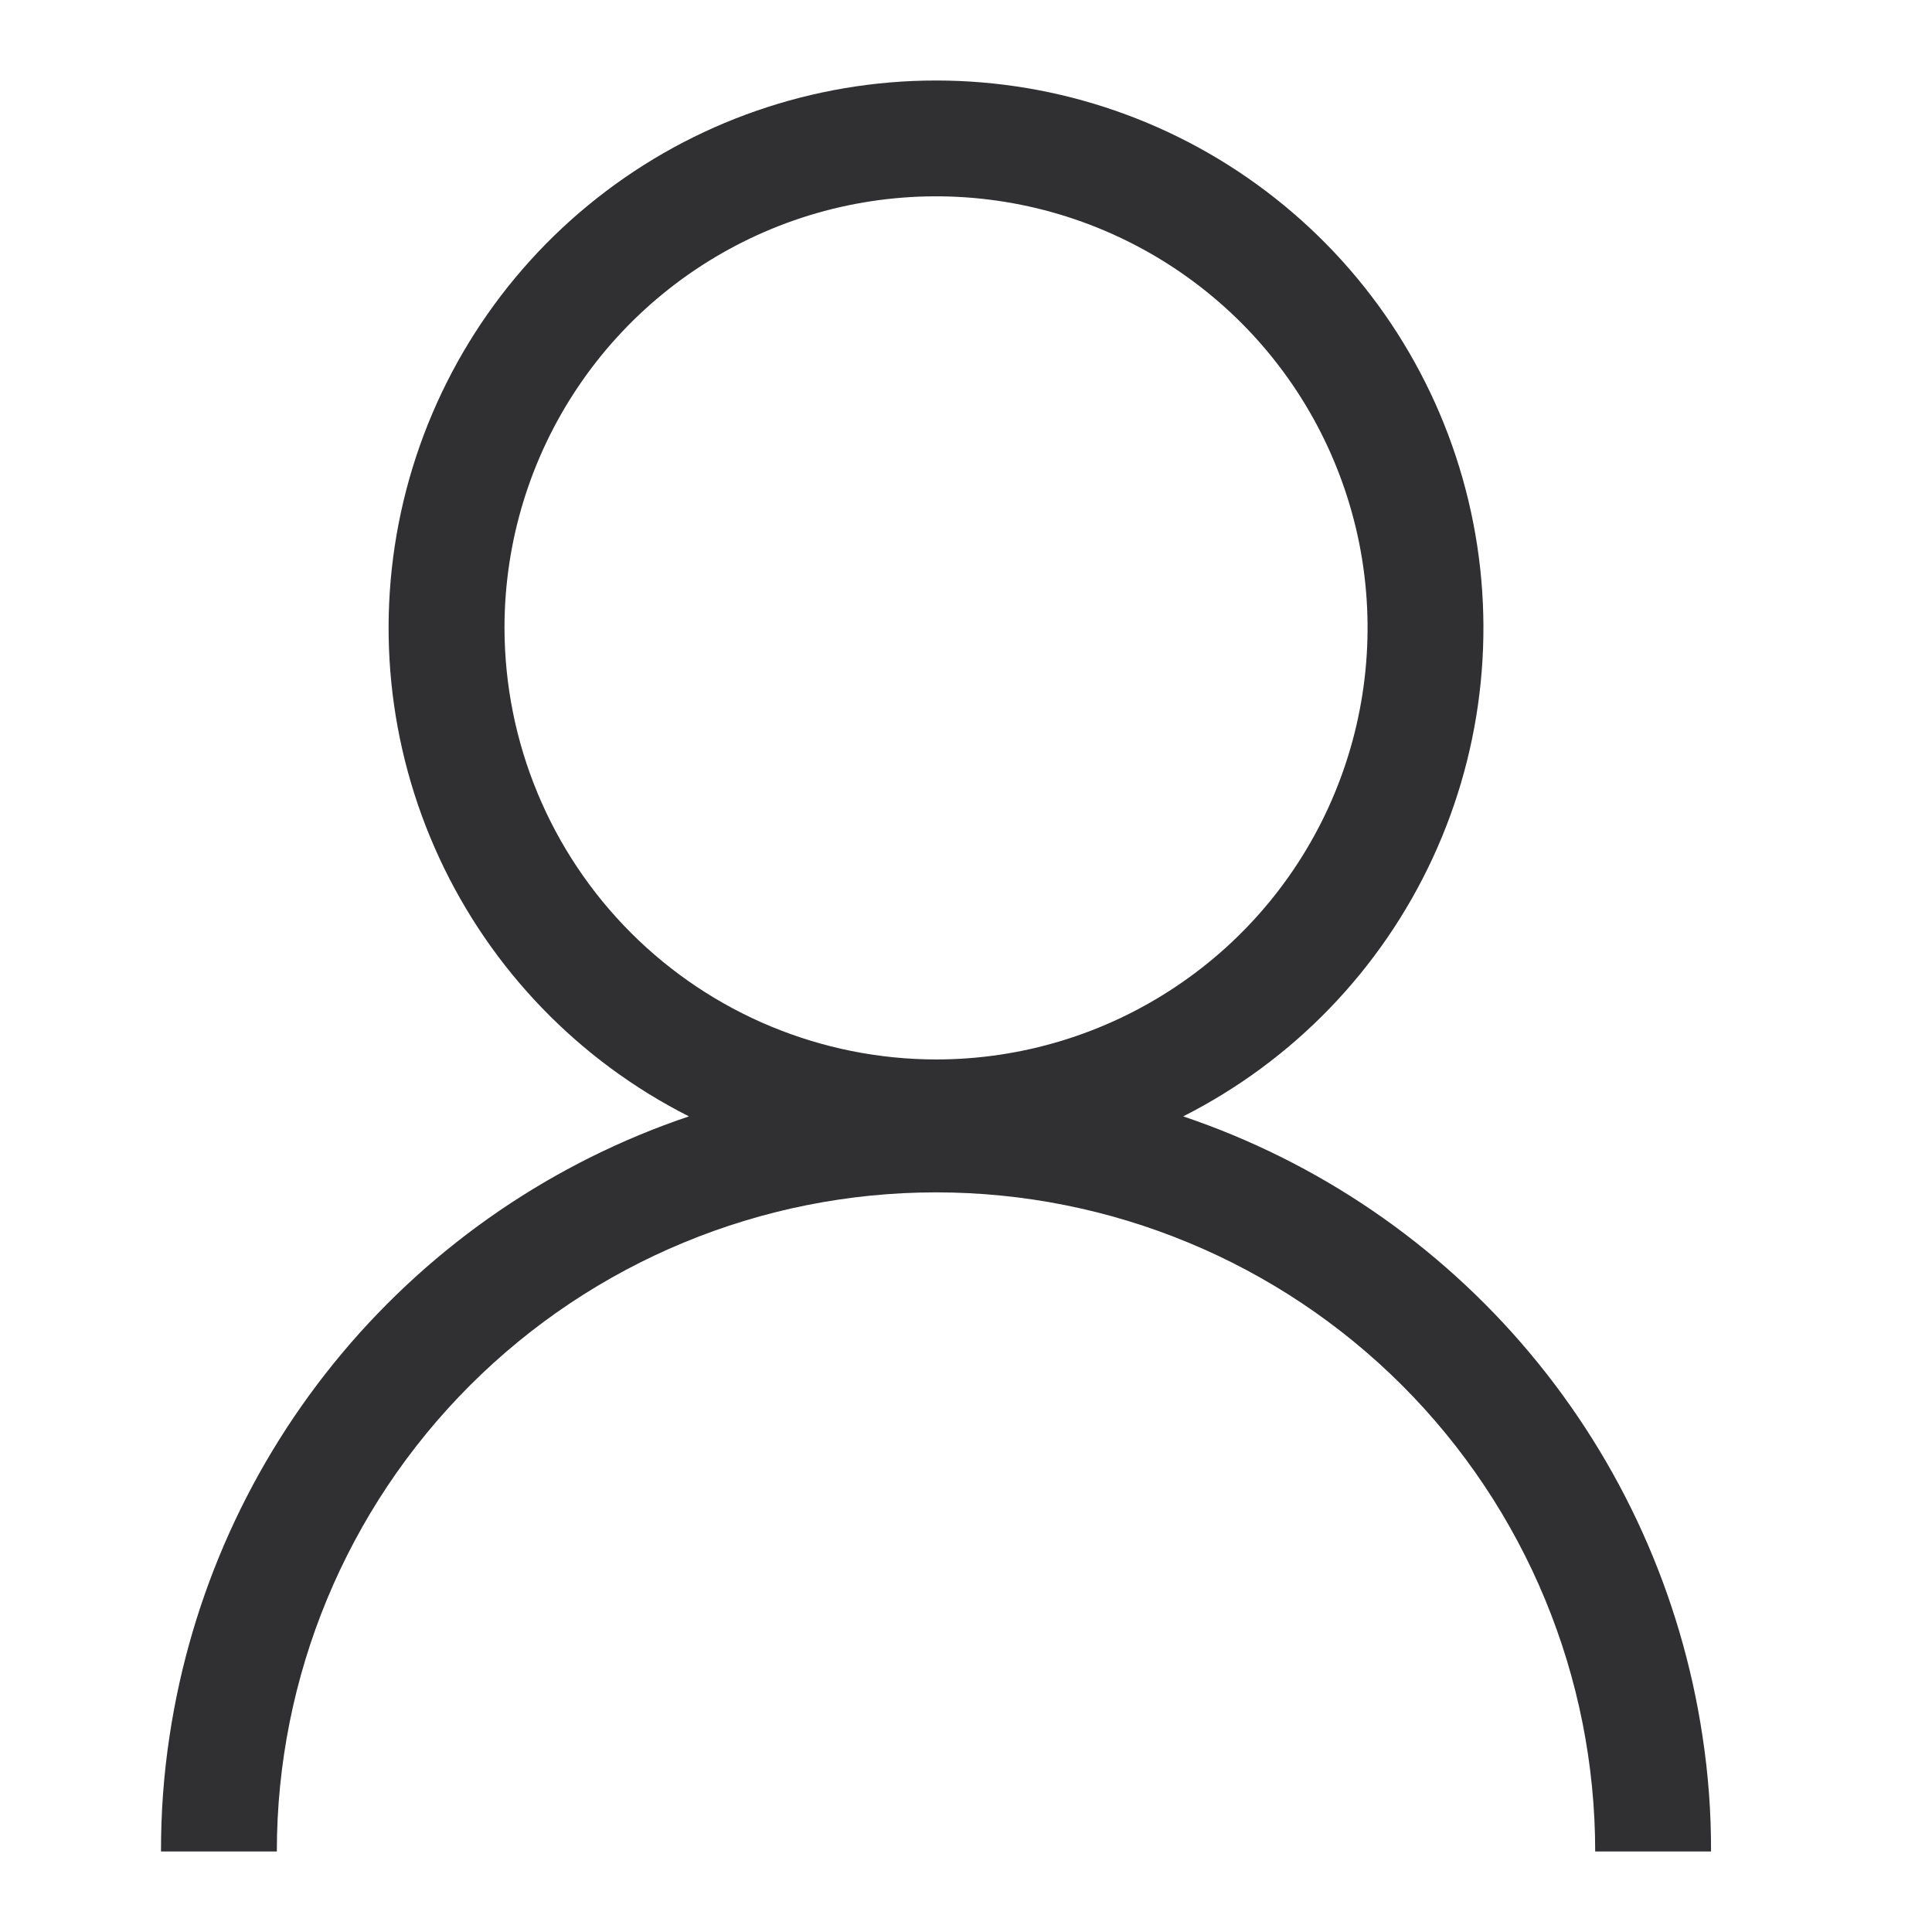 <svg width="24" height="24" viewBox="0 0 24 24" fill="none" xmlns="http://www.w3.org/2000/svg">
<path d="M21.148 21.561C20.884 19.809 20.142 18.165 19.004 16.808C17.866 15.451 16.376 14.434 14.698 13.868C16.062 13.178 17.154 12.048 17.797 10.66C18.44 9.273 18.597 7.709 18.242 6.222C17.887 4.735 17.042 3.41 15.841 2.463C14.641 1.515 13.157 1 11.628 1C10.099 1 8.614 1.515 7.414 2.463C6.214 3.41 5.368 4.735 5.013 6.222C4.658 7.709 4.815 9.273 5.458 10.66C6.101 12.048 7.193 13.178 8.558 13.868C6.879 14.434 5.389 15.451 4.251 16.808C3.113 18.165 2.371 19.809 2.107 21.561C2.034 22.037 1.999 22.518 2 23H3.439C3.439 20.828 4.302 18.746 5.838 17.21C7.373 15.675 9.456 14.812 11.628 14.812C13.799 14.812 15.882 15.675 17.418 17.21C18.953 18.746 19.816 20.828 19.816 23H21.255C21.257 22.518 21.221 22.037 21.148 21.561ZM6.267 7.783C6.27 6.724 6.587 5.689 7.178 4.81C7.769 3.93 8.608 3.246 9.588 2.842C10.567 2.439 11.645 2.335 12.684 2.544C13.722 2.753 14.676 3.265 15.424 4.015C16.172 4.765 16.681 5.721 16.887 6.76C17.092 7.799 16.985 8.876 16.579 9.855C16.173 10.834 15.486 11.67 14.604 12.258C13.723 12.847 12.687 13.161 11.628 13.161C10.206 13.159 8.844 12.594 7.839 11.589C6.834 10.584 6.269 9.221 6.267 7.8V7.783Z" fill="#303033"/>
</svg>
